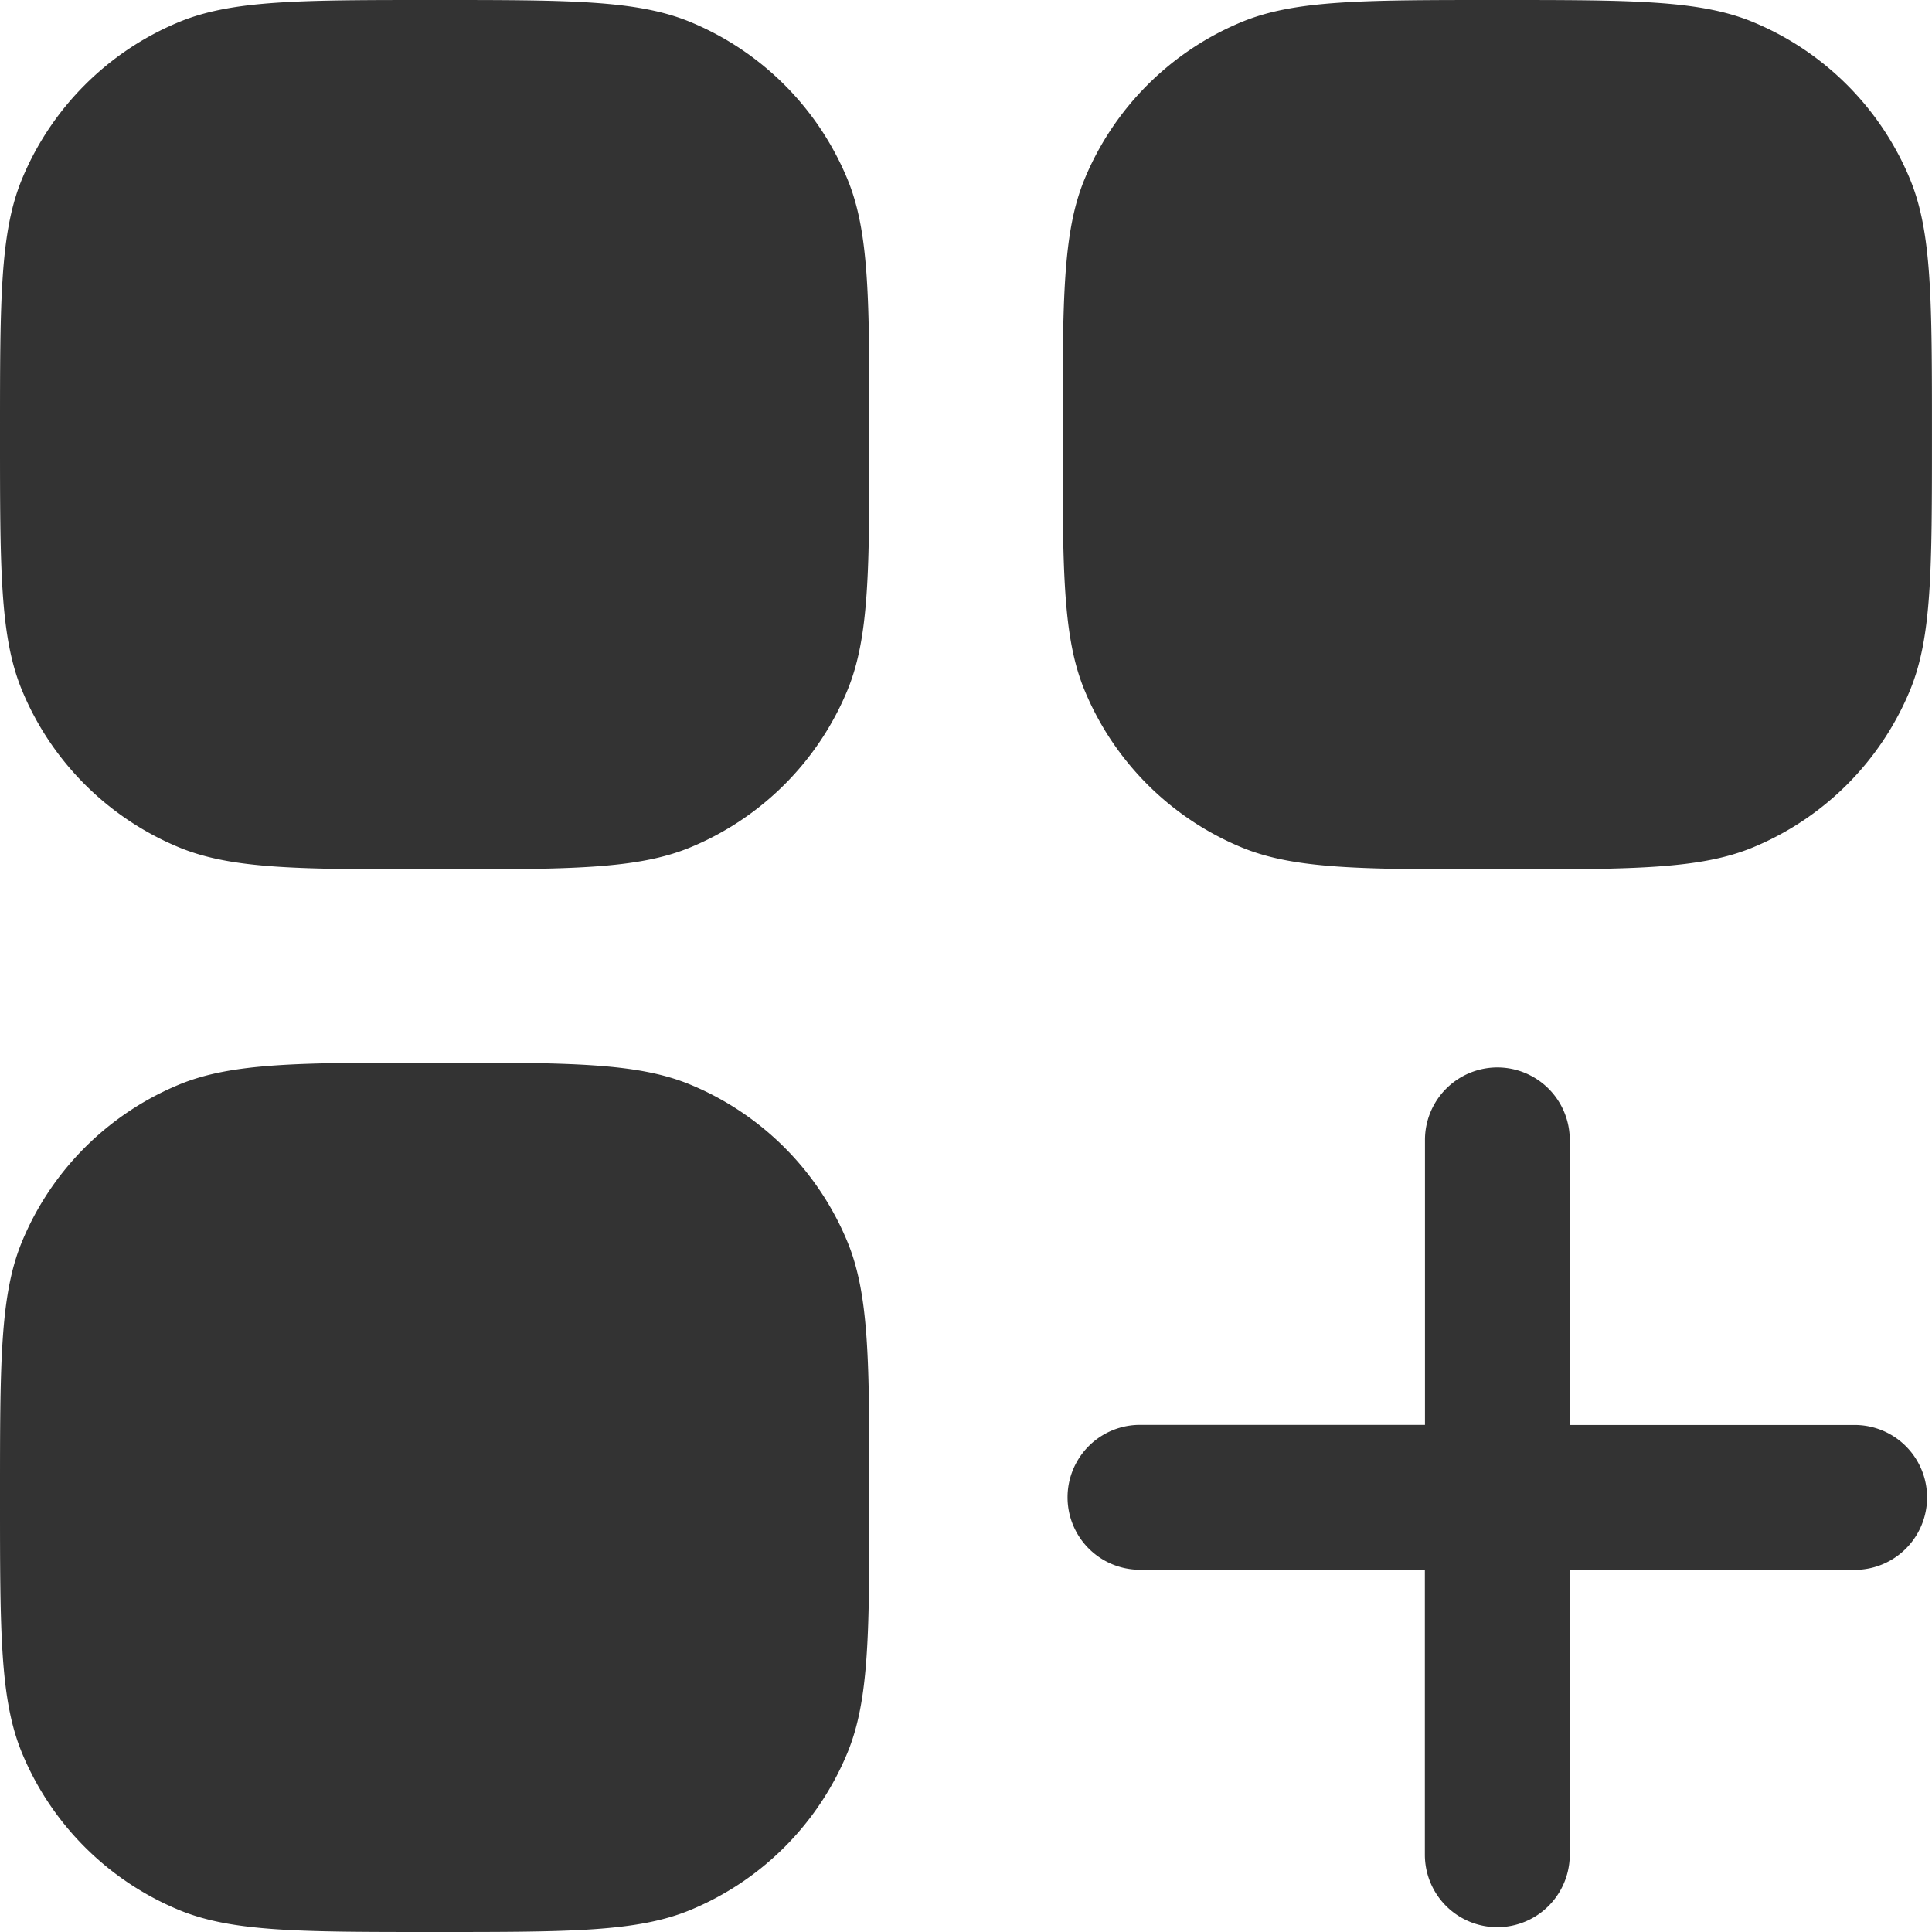 <svg id="layout-square-grid-plus_solid" xmlns="http://www.w3.org/2000/svg" width="73.923" height="73.923" viewBox="0 0 73.923 73.923">
  <defs>
    <style>
      .cls-1, .cls-2 {
        fill: #333;
      }

      .cls-2 {
        fill-rule: evenodd;
      }
    </style>
  </defs>
  <path id="Path_8" data-name="Path 8" class="cls-1" d="M0,16.633c0-5.167,0-7.75.844-9.788a11.089,11.089,0,0,1,6-6C8.883,0,11.466,0,16.633,0s7.75,0,9.788.844a11.089,11.089,0,0,1,6,6c.844,2.038.844,4.621.844,9.788s0,7.75-.844,9.788a11.089,11.089,0,0,1-6,6c-2.038.844-4.621.844-9.788.844s-7.75,0-9.788-.844a11.089,11.089,0,0,1-6-6C0,24.383,0,21.8,0,16.633Z"/>
  <path id="Path_9" data-name="Path 9" class="cls-1" d="M27.244,6.845c-.844,2.038-.844,4.621-.844,9.788s0,7.75.844,9.788a11.088,11.088,0,0,0,6,6c2.038.844,4.621.844,9.788.844s7.75,0,9.788-.844a11.088,11.088,0,0,0,6-6c.844-2.038.844-4.621.844-9.788s0-7.75-.844-9.788a11.088,11.088,0,0,0-6-6C50.783,0,48.2,0,43.033,0s-7.75,0-9.788.844A11.088,11.088,0,0,0,27.244,6.845Z" transform="translate(14.258)"/>
  <path id="Path_10" data-name="Path 10" class="cls-1" d="M.844,33.245C0,35.283,0,37.866,0,43.033s0,7.75.844,9.788a11.088,11.088,0,0,0,6,6c2.038.844,4.621.844,9.788.844s7.75,0,9.788-.844a11.088,11.088,0,0,0,6-6c.844-2.038.844-4.621.844-9.788s0-7.75-.844-9.788a11.088,11.088,0,0,0-6-6C24.383,26.4,21.8,26.4,16.633,26.4s-7.75,0-9.788.844A11.088,11.088,0,0,0,.844,33.245Z" transform="translate(0 14.258)"/>
  <path id="Path_11" data-name="Path 11" class="cls-2" d="M42.968,26.52a2.772,2.772,0,0,1,2.772,2.772V40.2h10.9a2.772,2.772,0,1,1,0,5.544H45.74v10.9a2.772,2.772,0,1,1-5.544,0V45.74h-10.9a2.772,2.772,0,1,1,0-5.544H40.2v-10.9A2.772,2.772,0,0,1,42.968,26.52Z" transform="translate(14.323 14.323)"/>
</svg>
